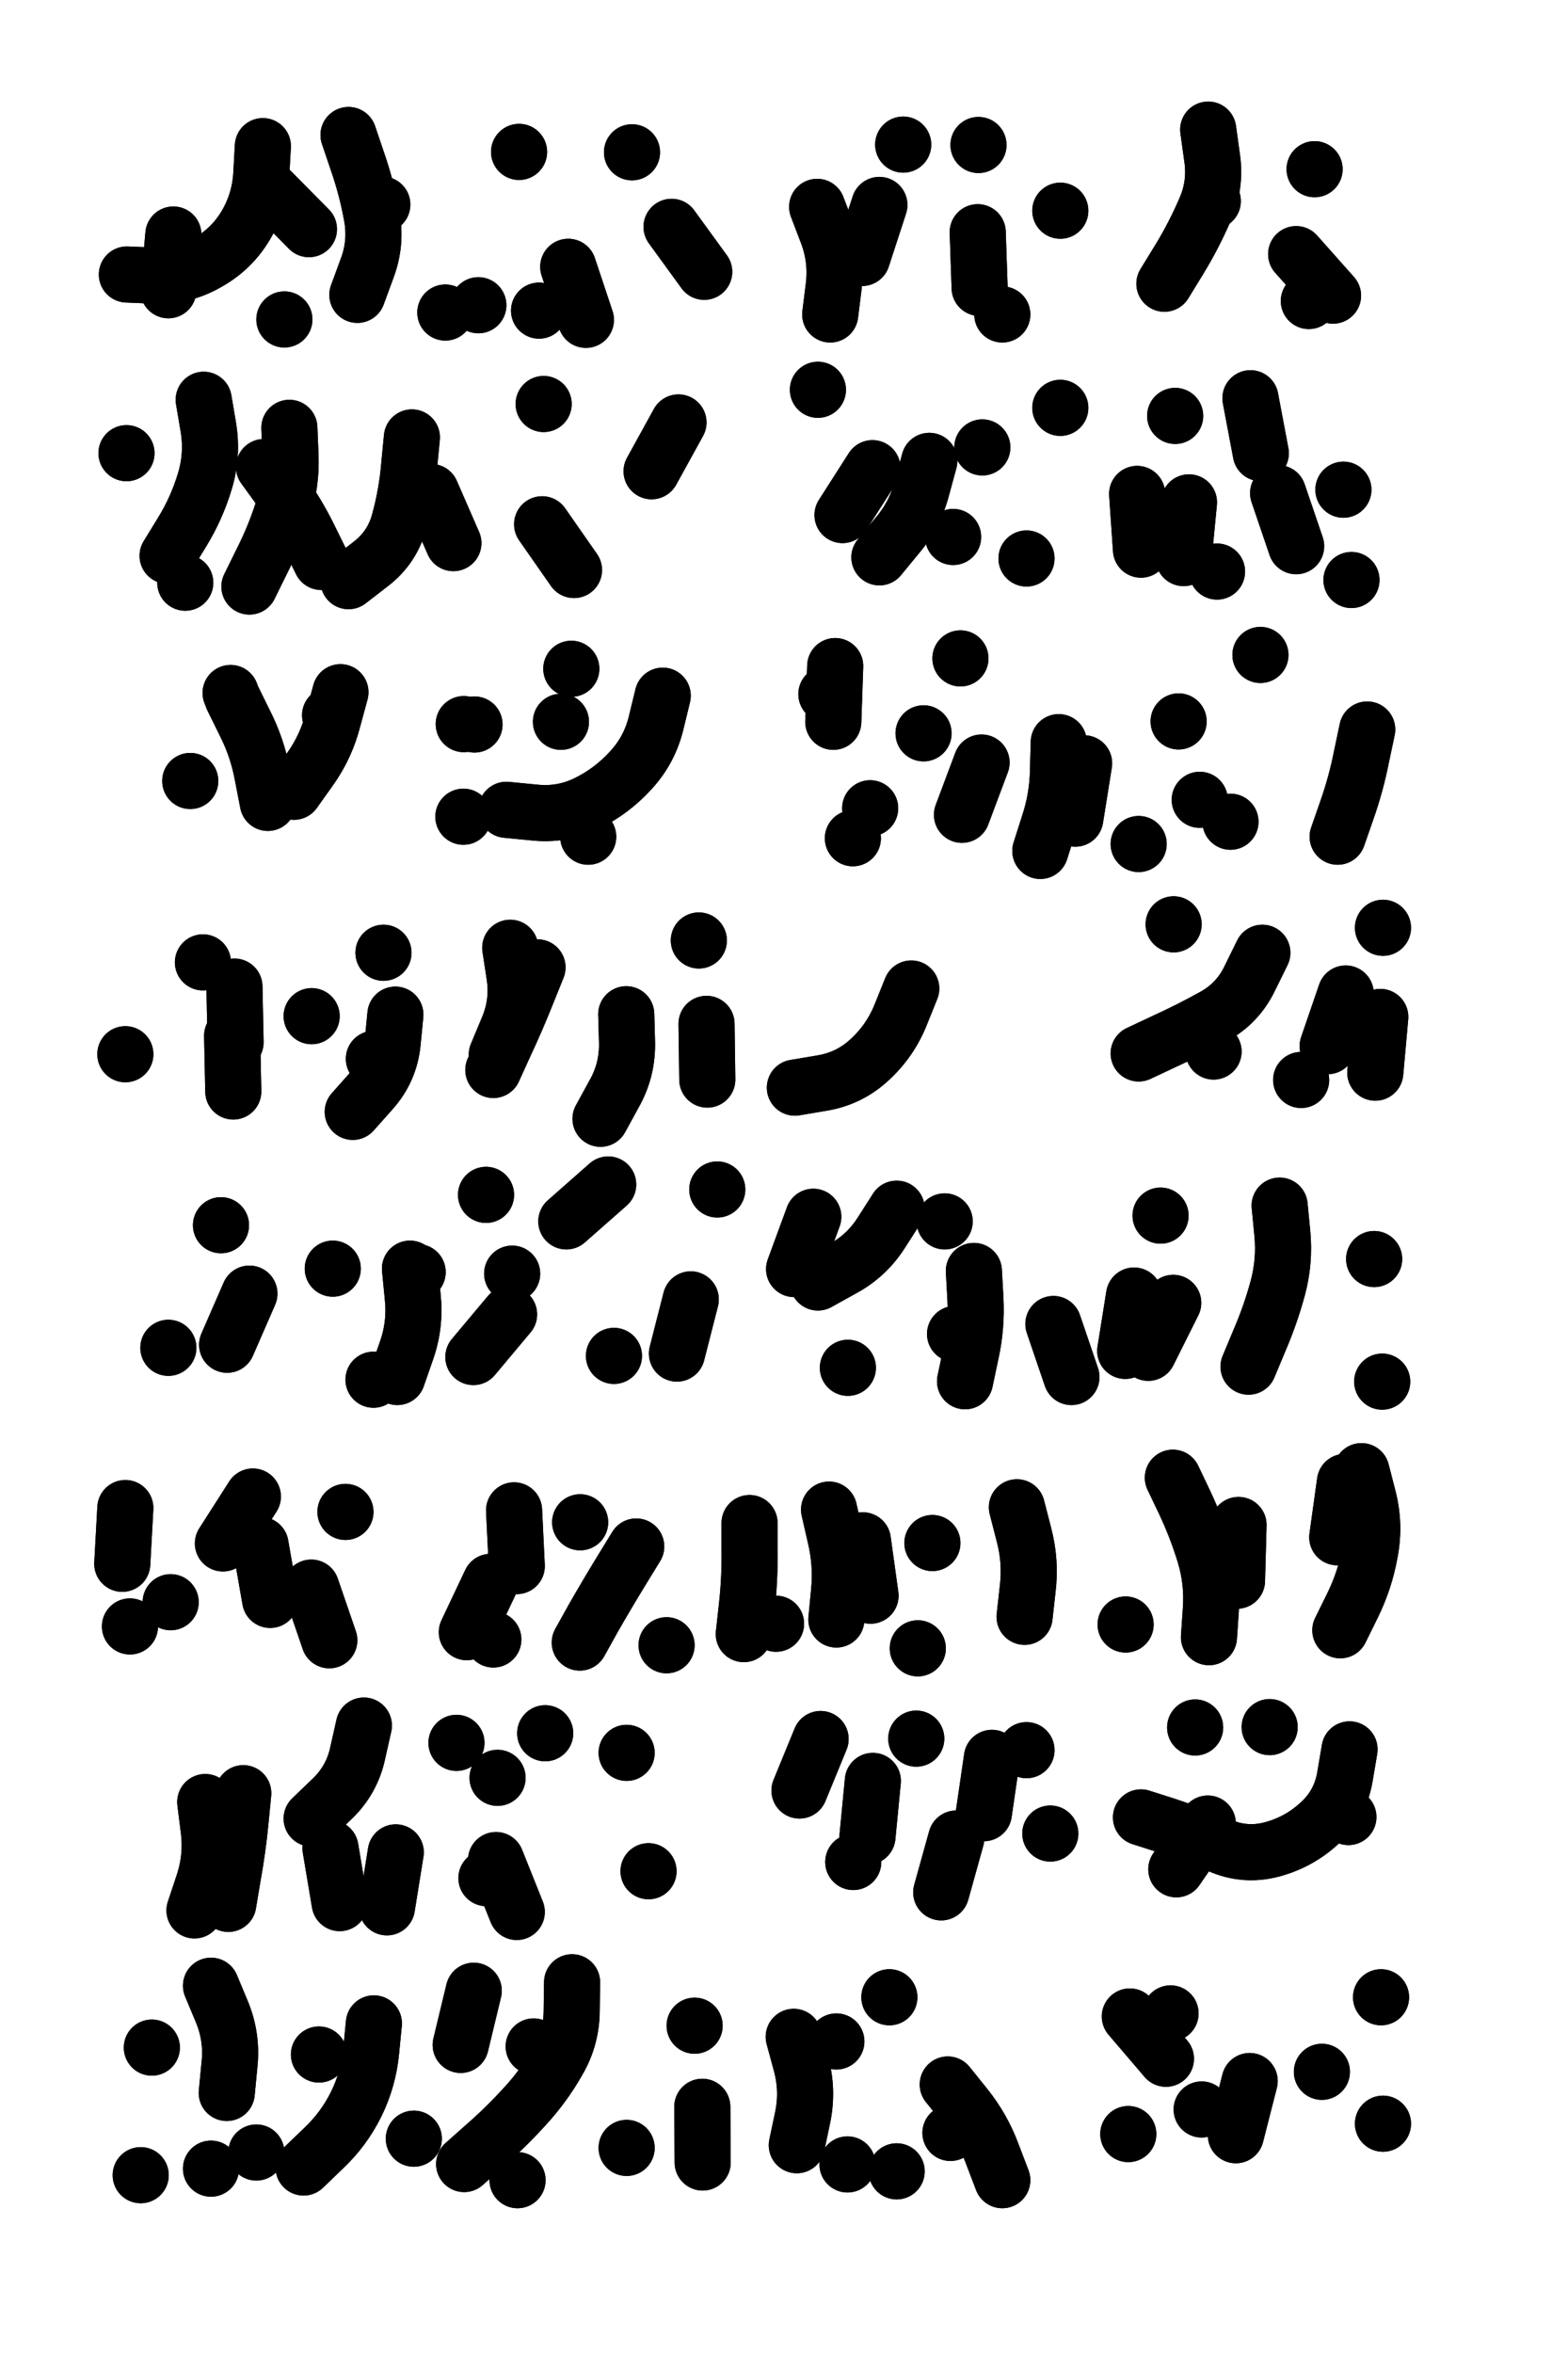 <svg xmlns="http://www.w3.org/2000/svg" viewBox="0 0 4082 6123"><title>Infinite Scribble #5367</title><defs><filter id="piece_5367_6_9_filter" x="-100" y="-100" width="4282" height="6323" filterUnits="userSpaceOnUse"><feTurbulence result="lineShape_distorted_turbulence" type="turbulence" baseFrequency="13698e-6" numOctaves="3"/><feGaussianBlur in="lineShape_distorted_turbulence" result="lineShape_distorted_turbulence_smoothed" stdDeviation="14600e-3"/><feDisplacementMap in="SourceGraphic" in2="lineShape_distorted_turbulence_smoothed" result="lineShape_distorted_results_shifted" scale="26280e-2" xChannelSelector="R" yChannelSelector="G"/><feOffset in="lineShape_distorted_results_shifted" result="lineShape_distorted" dx="-6570e-2" dy="-6570e-2"/><feGaussianBlur in="lineShape_distorted" result="lineShape_1" stdDeviation="7300e-3"/><feColorMatrix in="lineShape_1" result="lineShape" type="matrix" values="1 0 0 0 0  0 1 0 0 0  0 0 1 0 0  0 0 0 8760e-3 -4380e-3"/><feGaussianBlur in="lineShape" result="shrank_blurred" stdDeviation="10000e-3"/><feColorMatrix in="shrank_blurred" result="shrank" type="matrix" values="1 0 0 0 0 0 1 0 0 0 0 0 1 0 0 0 0 0 7892e-3 -4679e-3"/><feColorMatrix in="lineShape" result="border_filled" type="matrix" values="0.5 0 0 0 -0.15  0 0.5 0 0 -0.15  0 0 0.5 0 -0.15  0 0 0 1 0"/><feComposite in="border_filled" in2="shrank" result="border" operator="out"/><feColorMatrix in="lineShape" result="adjustedColor" type="matrix" values="0.95 0 0 0 -0.05  0 0.95 0 0 -0.05  0 0 0.95 0 -0.05  0 0 0 1 0"/><feMorphology in="lineShape" result="frost1_shrink" operator="erode" radius="14600e-3"/><feColorMatrix in="frost1_shrink" result="frost1" type="matrix" values="2 0 0 0 0.05  0 2 0 0 0.05  0 0 2 0 0.05  0 0 0 0.5 0"/><feMorphology in="lineShape" result="frost2_shrink" operator="erode" radius="43800e-3"/><feColorMatrix in="frost2_shrink" result="frost2" type="matrix" values="2 0 0 0 0.35  0 2 0 0 0.35  0 0 2 0 0.35  0 0 0 0.5 0"/><feMerge result="shapes_linestyle_colors"><feMergeNode in="frost1"/><feMergeNode in="frost2"/></feMerge><feTurbulence result="shapes_linestyle_linestyle_turbulence" type="turbulence" baseFrequency="205e-3" numOctaves="2"/><feDisplacementMap in="shapes_linestyle_colors" in2="shapes_linestyle_linestyle_turbulence" result="frost" scale="-97333e-3" xChannelSelector="R" yChannelSelector="G"/><feMerge result="shapes_linestyle"><feMergeNode in="adjustedColor"/><feMergeNode in="frost"/></feMerge><feComposite in="shapes_linestyle" in2="shrank" result="shapes_linestyle_cropped" operator="atop"/><feComposite in="border" in2="shapes_linestyle_cropped" result="shapes" operator="over"/></filter><filter id="piece_5367_6_9_shadow" x="-100" y="-100" width="4282" height="6323" filterUnits="userSpaceOnUse"><feColorMatrix in="SourceGraphic" result="result_blackened" type="matrix" values="0 0 0 0 0  0 0 0 0 0  0 0 0 0 0  0 0 0 0.8 0"/><feGaussianBlur in="result_blackened" result="result_blurred" stdDeviation="43800e-3"/><feComposite in="SourceGraphic" in2="result_blurred" result="result" operator="over"/></filter><filter id="piece_5367_6_9_overall" x="-100" y="-100" width="4282" height="6323" filterUnits="userSpaceOnUse"><feTurbulence result="background_texture_bumps" type="fractalNoise" baseFrequency="57e-3" numOctaves="3"/><feDiffuseLighting in="background_texture_bumps" result="background_texture" surfaceScale="1" diffuseConstant="2" lighting-color="#555"><feDistantLight azimuth="225" elevation="20"/></feDiffuseLighting><feMorphology in="SourceGraphic" result="background_glow_1_thicken" operator="dilate" radius="25950e-3"/><feColorMatrix in="background_glow_1_thicken" result="background_glow_1_thicken_colored" type="matrix" values="0 0 0 0 0  0 0 0 0 0  0 0 0 0 0  0 0 0 1 0"/><feGaussianBlur in="background_glow_1_thicken_colored" result="background_glow_1" stdDeviation="69200e-3"/><feMorphology in="SourceGraphic" result="background_glow_2_thicken" operator="dilate" radius="0"/><feColorMatrix in="background_glow_2_thicken" result="background_glow_2_thicken_colored" type="matrix" values="0 0 0 0 0  0 0 0 0 0  0 0 0 0 0  0 0 0 0 0"/><feGaussianBlur in="background_glow_2_thicken_colored" result="background_glow_2" stdDeviation="0"/><feComposite in="background_glow_1" in2="background_glow_2" result="background_glow" operator="out"/><feBlend in="background_glow" in2="background_texture" result="background_merged" mode="normal"/><feColorMatrix in="background_merged" result="background" type="matrix" values="0.2 0 0 0 0  0 0.2 0 0 0  0 0 0.2 0 0  0 0 0 1 0"/></filter><clipPath id="piece_5367_6_9_clip"><rect x="0" y="0" width="4082" height="6123"/></clipPath><g id="layer_2" filter="url(#piece_5367_6_9_filter)" stroke-width="146" stroke-linecap="round" fill="none"><path d="M 1814 656 L 1899 773 M 973 417 Q 973 417 996 485 Q 1020 554 1033 625 Q 1047 697 1021 765 L 996 833 M 750 446 Q 750 446 746 518 Q 742 591 705 653 Q 668 715 604 750 Q 541 786 468 783 L 396 780 M 1711 462 L 1711 462 M 1545 760 L 1591 898 M 1417 461 L 1417 461 M 1311 860 L 1311 860" stroke="hsl(120,100%,54%)"/><path d="M 2675 884 L 2675 884 M 2193 604 Q 2193 604 2219 672 Q 2245 740 2236 812 L 2227 884 M 2826 614 L 2826 614 M 2613 443 L 2613 443 M 2417 442 L 2417 442" stroke="hsl(207,100%,66%)"/><path d="M 3211 403 Q 3211 403 3221 475 Q 3232 547 3202 613 Q 3173 680 3135 742 L 3097 804 M 3440 727 L 3536 835 M 3488 506 L 3488 506" stroke="hsl(242,100%,71%)"/><path d="M 1477 1430 L 1560 1549 M 819 1179 Q 819 1179 822 1251 Q 825 1324 802 1393 Q 780 1462 747 1527 L 715 1592 M 1138 1204 Q 1138 1204 1131 1276 Q 1125 1349 1106 1419 Q 1088 1490 1030 1534 L 973 1578 M 596 1106 Q 596 1106 608 1177 Q 620 1249 599 1318 Q 578 1388 540 1450 L 502 1512 M 1832 1165 L 1762 1292 M 1481 1117 L 1481 1117" stroke="hsl(177,100%,53%)"/><path d="M 2337 1284 L 2259 1406 M 2738 1519 L 2738 1519 M 2195 1080 L 2195 1080 M 2623 1230 L 2623 1230 M 2547 1463 L 2547 1463 M 2826 1127 L 2826 1127" stroke="hsl(235,100%,70%)"/><path d="M 3584 1575 L 3584 1575 M 3026 1351 L 3036 1496 M 3563 1340 L 3563 1340 M 3234 1553 L 3234 1553 M 3125 1148 L 3125 1148 M 3321 1102 L 3348 1245" stroke="hsl(266,100%,71%)"/><path d="M 671 1882 Q 671 1882 703 1947 Q 736 2012 749 2083 L 763 2155 M 925 1927 L 925 1927" stroke="hsl(189,100%,54%)"/><path d="M 1791 1876 Q 1791 1876 1774 1946 Q 1757 2017 1708 2070 Q 1659 2124 1594 2156 Q 1529 2188 1456 2180 L 1384 2173 M 1301 1951 L 1301 1951 M 1553 1806 L 1553 1806" stroke="hsl(226,100%,65%)"/><path d="M 2822 1997 Q 2822 1997 2820 2069 Q 2819 2142 2796 2211 L 2774 2280 M 3625 1964 Q 3625 1964 3610 2035 Q 3596 2106 3572 2174 L 3548 2243 M 2286 2247 L 2286 2247 M 2470 1974 L 2470 1974 M 3269 2204 L 3269 2204 M 3134 1943 L 3134 1943 M 3030 2262 L 3030 2262 M 2240 1799 L 2235 1944 M 2566 1779 L 2566 1779 M 3347 1770 L 3347 1770" stroke="hsl(276,100%,72%)"/><path d="M 1696 2705 Q 1696 2705 1698 2777 Q 1700 2850 1664 2913 L 1629 2977 M 392 2809 L 392 2809 M 1095 2706 Q 1095 2706 1088 2778 Q 1081 2851 1032 2905 L 984 2959 M 877 2710 L 877 2710 M 670 2761 L 673 2906 M 1905 2730 L 1907 2875 M 1394 2532 Q 1394 2532 1405 2604 Q 1416 2676 1387 2743 L 1359 2810 M 1885 2513 L 1885 2513 M 594 2570 L 594 2570" stroke="hsl(237,100%,64%)"/><path d="M 3352 2545 Q 3352 2545 3320 2610 Q 3289 2676 3225 2711 Q 3162 2746 3096 2776 L 3030 2807 M 3659 2712 L 3646 2857 M 3121 2471 L 3121 2471 M 3666 2480 L 3666 2480 M 3453 2876 L 3453 2876" stroke="hsl(339,100%,66%)"/><path d="M 504 3573 L 504 3573 M 1391 3486 L 1298 3597 M 641 3254 L 641 3254 M 1153 3376 L 1153 3376 M 1038 3656 L 1038 3656 M 932 3367 L 932 3367 M 1331 3175 L 1331 3175 M 1864 3447 L 1828 3588 M 1933 3161 L 1933 3161 M 1649 3148 L 1540 3244" stroke="hsl(208,100%,58%)"/><path d="M 3397 3203 Q 3397 3203 3404 3275 Q 3411 3348 3392 3418 Q 3373 3488 3344 3555 L 3316 3622 M 2601 3373 Q 2601 3373 2605 3445 Q 2609 3518 2593 3589 L 2578 3660 M 2808 3511 L 2855 3649 M 3120 3456 L 3055 3586 M 3664 3661 L 3664 3661 M 2400 3211 Q 2400 3211 2361 3272 Q 2322 3334 2258 3368 L 2195 3403 M 2273 3625 L 2273 3625 M 3643 3342 L 3643 3342 M 3087 3229 L 3087 3229" stroke="hsl(276,100%,72%)"/><path d="M 876 4197 L 923 4334 M 392 3990 L 384 4135 M 724 3960 L 646 4082 M 965 4000 L 965 4000 M 404 4298 L 404 4298" stroke="hsl(141,100%,50%)"/><path d="M 1722 4090 Q 1722 4090 1684 4152 Q 1646 4214 1610 4277 L 1575 4340 M 1404 3996 L 1411 4141 M 2017 4029 Q 2017 4029 2017 4101 Q 2018 4174 2010 4246 L 2002 4318 M 2713 3988 Q 2713 3988 2731 4058 Q 2750 4129 2741 4201 L 2733 4273 M 2224 3994 Q 2224 3994 2240 4064 Q 2257 4135 2250 4207 L 2243 4280 M 2493 4081 L 2493 4081 M 1350 4332 L 1350 4332 M 2455 4355 L 2455 4355" stroke="hsl(216,100%,64%)"/><path d="M 3610 3894 Q 3610 3894 3628 3964 Q 3646 4035 3632 4106 Q 3619 4178 3587 4243 L 3555 4308 M 3119 3911 Q 3119 3911 3150 3976 Q 3181 4042 3202 4111 Q 3223 4181 3218 4253 L 3213 4326 M 2996 4293 L 2996 4293" stroke="hsl(266,100%,72%)"/><path d="M 1357 4906 L 1411 5041 M 1754 4935 L 1754 4935 M 600 4755 Q 600 4755 609 4827 Q 618 4899 595 4968 L 572 5037 M 1485 4576 L 1485 4576 M 1254 4601 L 1254 4601 M 1013 4556 Q 1013 4556 997 4627 Q 982 4698 929 4748 L 877 4798 M 1096 4886 L 1073 5029 M 1697 4627 L 1697 4627" stroke="hsl(120,100%,53%)"/><path d="M 2555 4850 L 2516 4990 M 2202 4591 L 2147 4725 M 2800 4837 L 2800 4837 M 2451 4590 L 2451 4590 M 2738 4620 L 2738 4620 M 2287 4911 L 2287 4911" stroke="hsl(207,100%,64%)"/><path d="M 3579 4618 Q 3579 4618 3567 4689 Q 3555 4761 3501 4810 Q 3448 4859 3378 4878 Q 3308 4897 3241 4868 Q 3174 4840 3105 4817 L 3036 4795 M 3371 4560 L 3371 4560 M 3177 4561 L 3177 4561" stroke="hsl(242,100%,73%)"/><path d="M 1039 5331 Q 1039 5331 1032 5403 Q 1025 5476 993 5541 Q 961 5606 908 5656 L 856 5706 M 1894 5548 L 1895 5693 M 615 5709 L 615 5709 M 1697 5655 L 1697 5655 M 1555 5224 Q 1555 5224 1554 5296 Q 1554 5369 1517 5431 Q 1481 5494 1432 5547 Q 1383 5601 1328 5649 L 1274 5697 M 615 5233 Q 615 5233 643 5300 Q 671 5367 663 5439 L 656 5512 M 1299 5246 L 1265 5387 M 1874 5337 L 1874 5337" stroke="hsl(76,100%,54%)"/><path d="M 2132 5366 Q 2132 5366 2151 5436 Q 2170 5506 2155 5577 L 2140 5648 M 2400 5716 L 2400 5716 M 2533 5490 Q 2533 5490 2578 5546 Q 2624 5603 2649 5671 L 2675 5739 M 2381 5263 L 2381 5263" stroke="hsl(174,100%,57%)"/><path d="M 3319 5481 L 3283 5622 M 3666 5592 L 3666 5592 M 3003 5619 L 3003 5619 M 3661 5263 L 3661 5263 M 3007 5313 L 3101 5423" stroke="hsl(214,100%,69%)"/></g><g id="layer_1" filter="url(#piece_5367_6_9_filter)" stroke-width="146" stroke-linecap="round" fill="none"><path d="M 806 897 L 806 897 M 517 676 L 504 821 M 1469 874 L 1469 874 M 1225 879 L 1225 879 M 768 559 L 870 662 M 1061 598 L 1061 598" stroke="hsl(192,100%,64%)"/><path d="M 2355 599 L 2310 737 M 2611 670 L 2616 815" stroke="hsl(247,100%,80%)"/><path d="M 3473 849 L 3473 849 M 3223 589 L 3223 589" stroke="hsl(277,100%,81%)"/><path d="M 548 1582 L 548 1582 M 753 1281 Q 753 1281 795 1339 Q 838 1398 870 1463 L 902 1528 M 1188 1346 L 1246 1479 M 395 1245 L 395 1245" stroke="hsl(220,100%,71%)"/><path d="M 2485 1265 Q 2485 1265 2466 1335 Q 2448 1405 2401 1460 L 2355 1516" stroke="hsl(270,100%,81%)"/><path d="M 3161 1373 L 3147 1518 M 3393 1349 L 3440 1487" stroke="hsl(312,100%,79%)"/><path d="M 952 1867 Q 952 1867 933 1937 Q 915 2008 873 2067 L 831 2126 M 561 2098 L 561 2098 M 666 1869 L 666 1869" stroke="hsl(231,100%,70%)"/><path d="M 1597 2243 L 1597 2243 M 1526 1944 L 1526 1944 M 1272 2191 L 1272 2191 M 1273 1950 L 1273 1950" stroke="hsl(262,100%,77%)"/><path d="M 2888 2052 L 2865 2196 M 2621 2050 L 2570 2186 M 2331 2169 L 2331 2169 M 3189 2147 L 3189 2147 M 2217 1872 L 2217 1872" stroke="hsl(330,100%,80%)"/><path d="M 1465 2583 Q 1465 2583 1438 2650 Q 1411 2718 1380 2784 L 1350 2850 M 1039 2821 L 1039 2821 M 676 2633 L 679 2778 M 1064 2545 L 1064 2545" stroke="hsl(271,100%,72%)"/><path d="M 2438 2638 Q 2438 2638 2411 2705 Q 2384 2773 2331 2822 Q 2278 2872 2206 2884 L 2135 2896" stroke="hsl(348,100%,78%)"/><path d="M 3225 2802 L 3225 2802 M 3569 2651 L 3522 2788" stroke="hsl(18,100%,78%)"/><path d="M 715 3432 L 657 3565 M 1664 3594 L 1664 3594 M 1133 3367 Q 1133 3367 1140 3439 Q 1148 3512 1124 3580 L 1100 3649 M 1399 3380 L 1399 3380" stroke="hsl(248,100%,72%)"/><path d="M 3018 3437 L 2995 3581 M 2552 3537 L 2552 3537 M 2525 3244 L 2525 3244 M 2183 3232 L 2133 3368" stroke="hsl(330,100%,80%)"/><path d="M 744 4086 L 769 4229 M 510 4235 L 510 4235" stroke="hsl(202,100%,63%)"/><path d="M 2312 4074 L 2332 4218 M 1343 4182 L 1281 4313 M 2086 4291 L 2086 4291 M 1576 4027 L 1576 4027 M 1801 4347 L 1801 4347" stroke="hsl(254,100%,77%)"/><path d="M 3290 4034 L 3286 4179 M 3567 3922 L 3547 4066" stroke="hsl(312,100%,81%)"/><path d="M 1332 4953 L 1332 4953 M 926 4875 L 950 5018 M 1361 4692 L 1361 4692 M 699 4732 Q 699 4732 692 4804 Q 685 4877 672 4948 L 660 5020" stroke="hsl(192,100%,62%)"/><path d="M 2338 4700 L 2324 4845 M 2648 4640 L 2627 4784" stroke="hsl(247,100%,78%)"/><path d="M 3210 4811 L 3128 4930 M 3576 4794 L 3576 4794" stroke="hsl(277,100%,83%)"/><path d="M 1143 5631 L 1143 5631 M 1413 5739 L 1413 5739 M 733 5667 L 733 5667 M 432 5726 L 432 5726 M 896 5412 L 896 5412 M 461 5394 L 461 5394 M 1455 5391 L 1455 5391" stroke="hsl(147,100%,60%)"/><path d="M 2272 5698 L 2272 5698 M 2243 5378 L 2243 5378 M 2540 5616 L 2540 5616" stroke="hsl(219,100%,75%)"/><path d="M 3113 5305 L 3113 5305 M 3507 5457 L 3507 5457 M 3194 5555 L 3194 5555" stroke="hsl(253,100%,83%)"/></g></defs><g filter="url(#piece_5367_6_9_overall)" clip-path="url(#piece_5367_6_9_clip)"><use href="#layer_2"/><use href="#layer_1"/></g><g clip-path="url(#piece_5367_6_9_clip)"><use href="#layer_2" filter="url(#piece_5367_6_9_shadow)"/><use href="#layer_1" filter="url(#piece_5367_6_9_shadow)"/></g></svg>